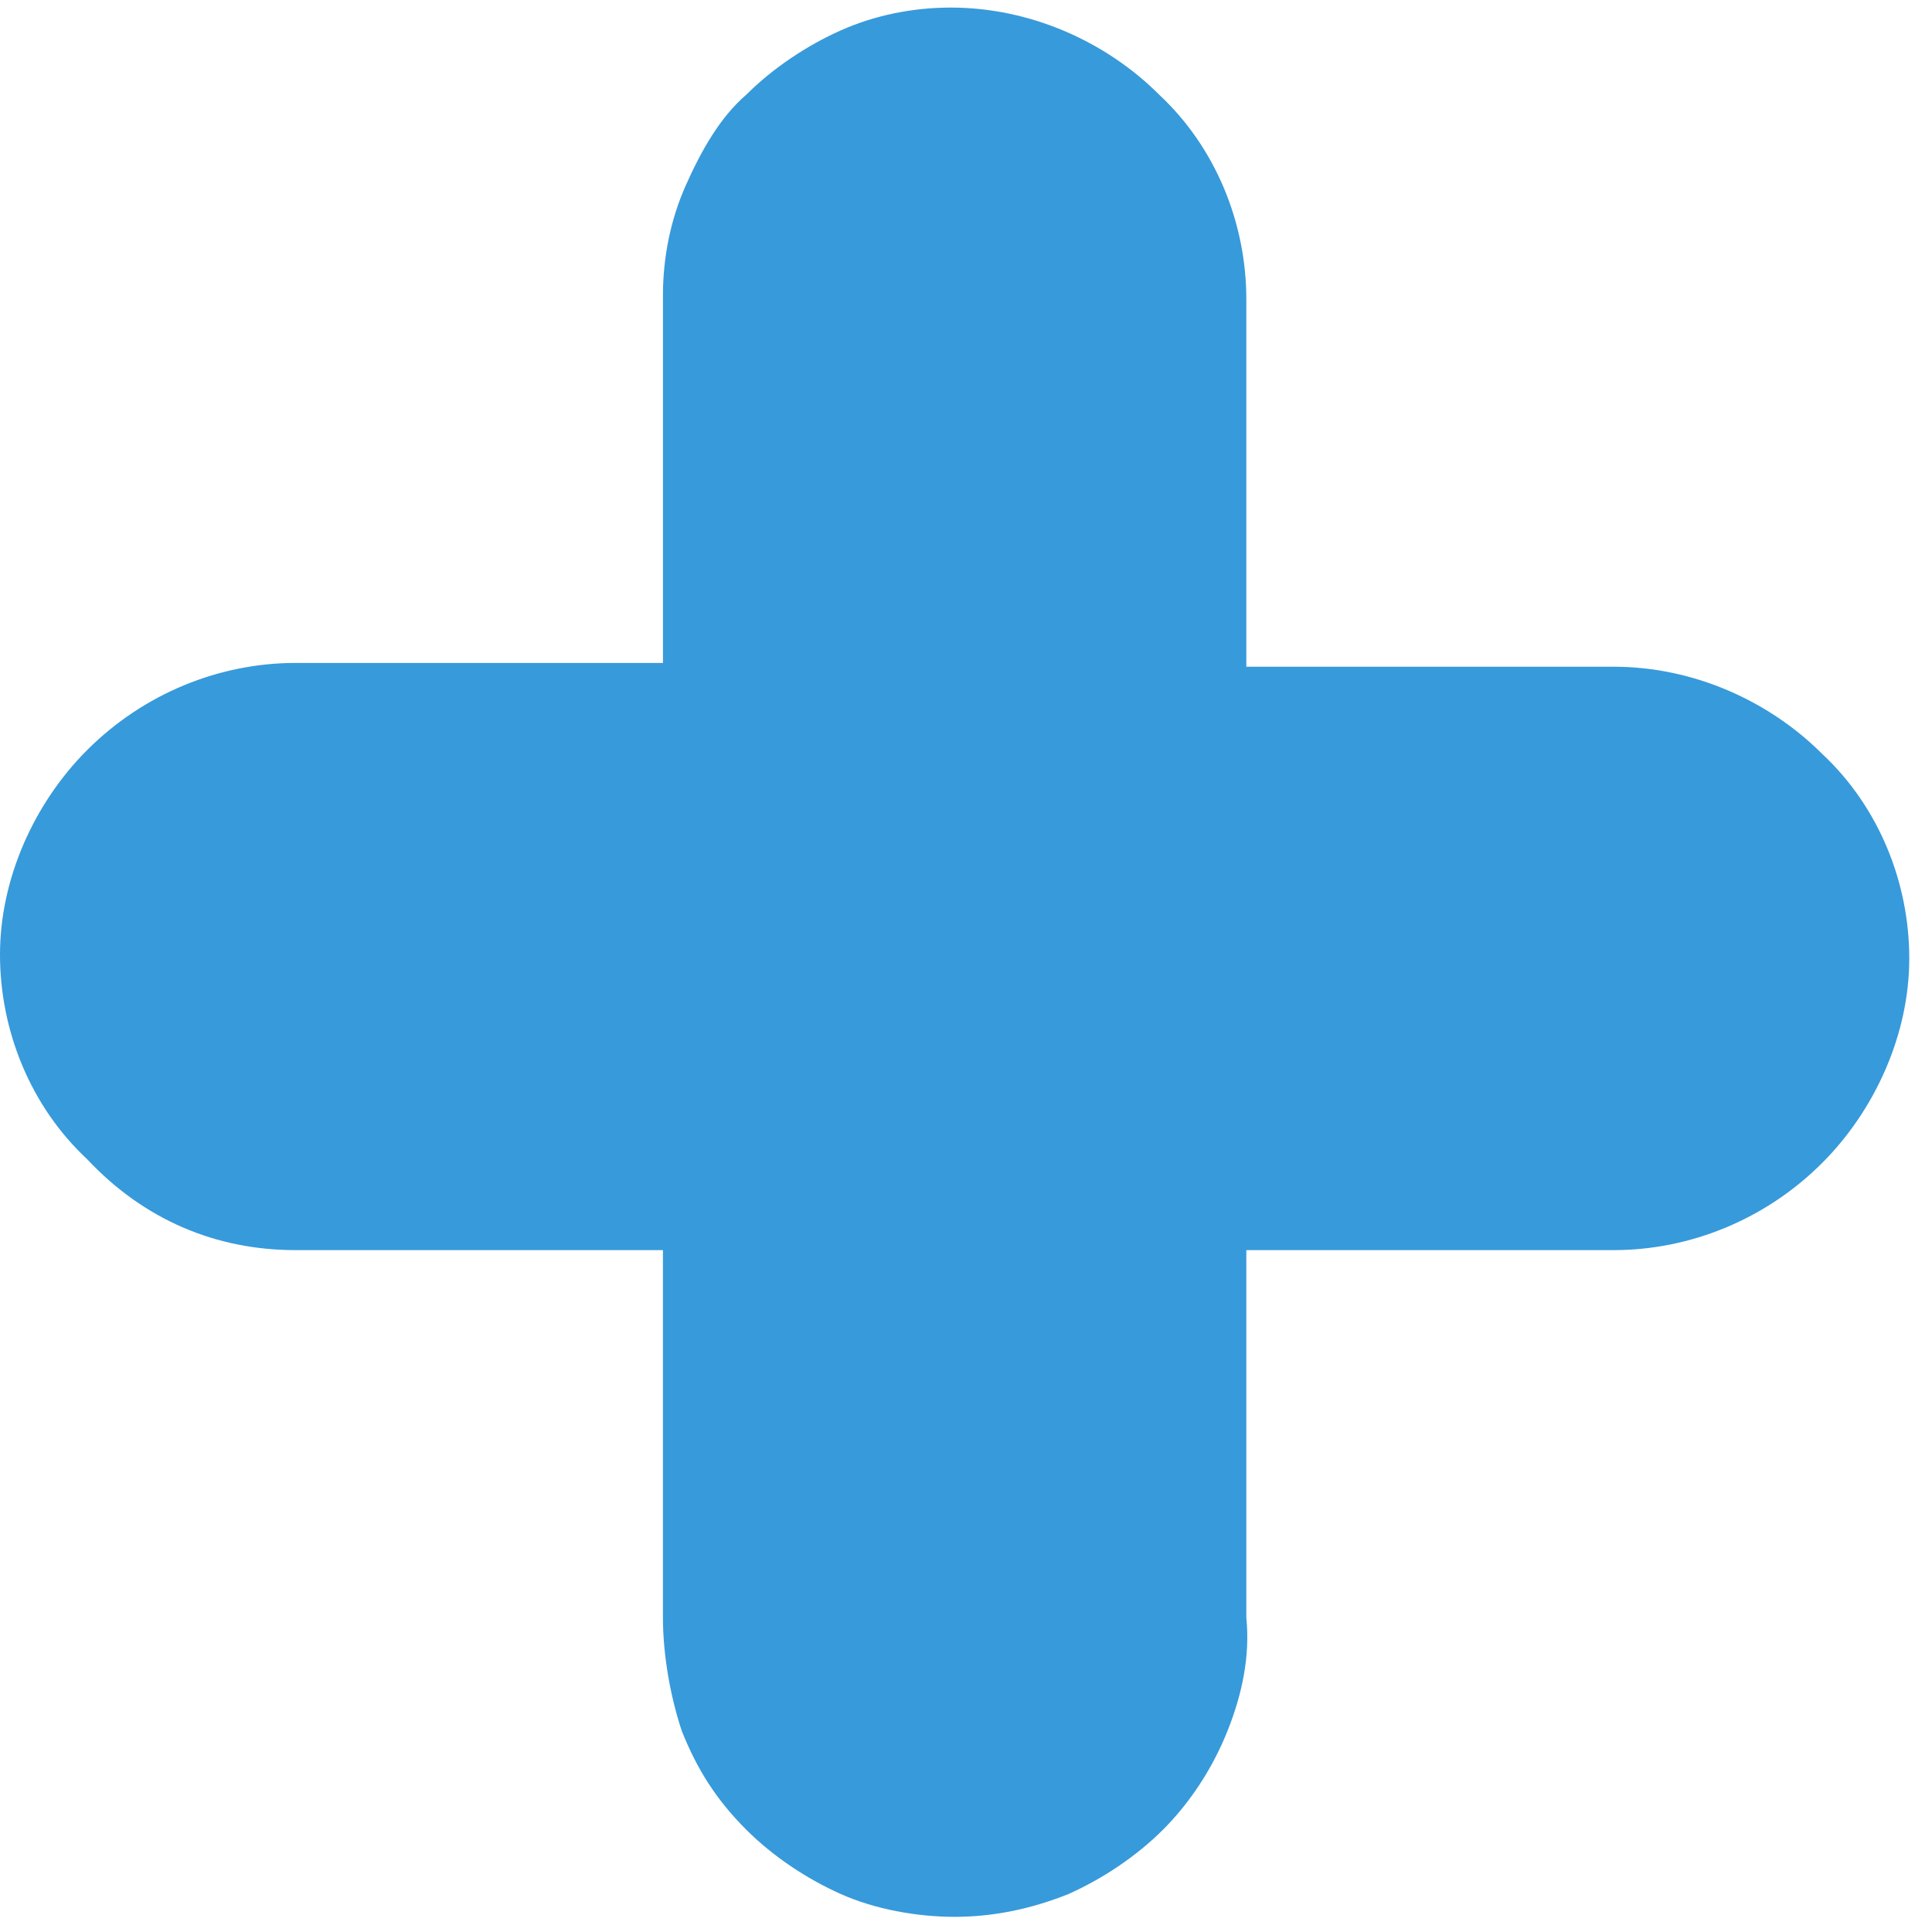 <svg xmlns="http://www.w3.org/2000/svg" xmlns:xlink="http://www.w3.org/1999/xlink" id="Layer_1" x="0px" y="0px" viewBox="0 0 51 51" style="enable-background:new 0 0 51 51;" xml:space="preserve"><style type="text/css">	.st0{fill-rule:evenodd;clip-rule:evenodd;fill:#379ADB;}</style><path class="st0" d="M32.9,33h9.7c2,0,4-0.8,5.5-2.3c1.4-1.4,2.3-3.4,2.3-5.4c0-2-0.8-4-2.3-5.4c-1.4-1.4-3.4-2.3-5.5-2.3h-9.7V7.9 c0-2-0.8-4-2.3-5.4c-1.4-1.4-3.4-2.3-5.5-2.3c-1,0-2,0.2-2.9,0.6c-0.9,0.4-1.8,1-2.5,1.7C19,3.1,18.5,4,18.1,4.9 c-0.4,0.9-0.6,1.9-0.6,2.9l0,9.7H7.8c-2,0-4,0.8-5.5,2.3c-1.4,1.4-2.3,3.4-2.3,5.4c0,2,0.8,4,2.3,5.4C3.8,32.2,5.7,33,7.8,33h9.7 v9.7c0,1,0.2,2.1,0.5,3c0.4,1,0.9,1.8,1.7,2.6c0.7,0.7,1.6,1.3,2.5,1.7c0.9,0.4,2,0.6,3,0.6c1,0,2-0.2,3-0.6c0.9-0.4,1.8-1,2.5-1.7 c0.7-0.7,1.3-1.6,1.7-2.6c0.4-1,0.6-2,0.5-3V33z"></path></svg>